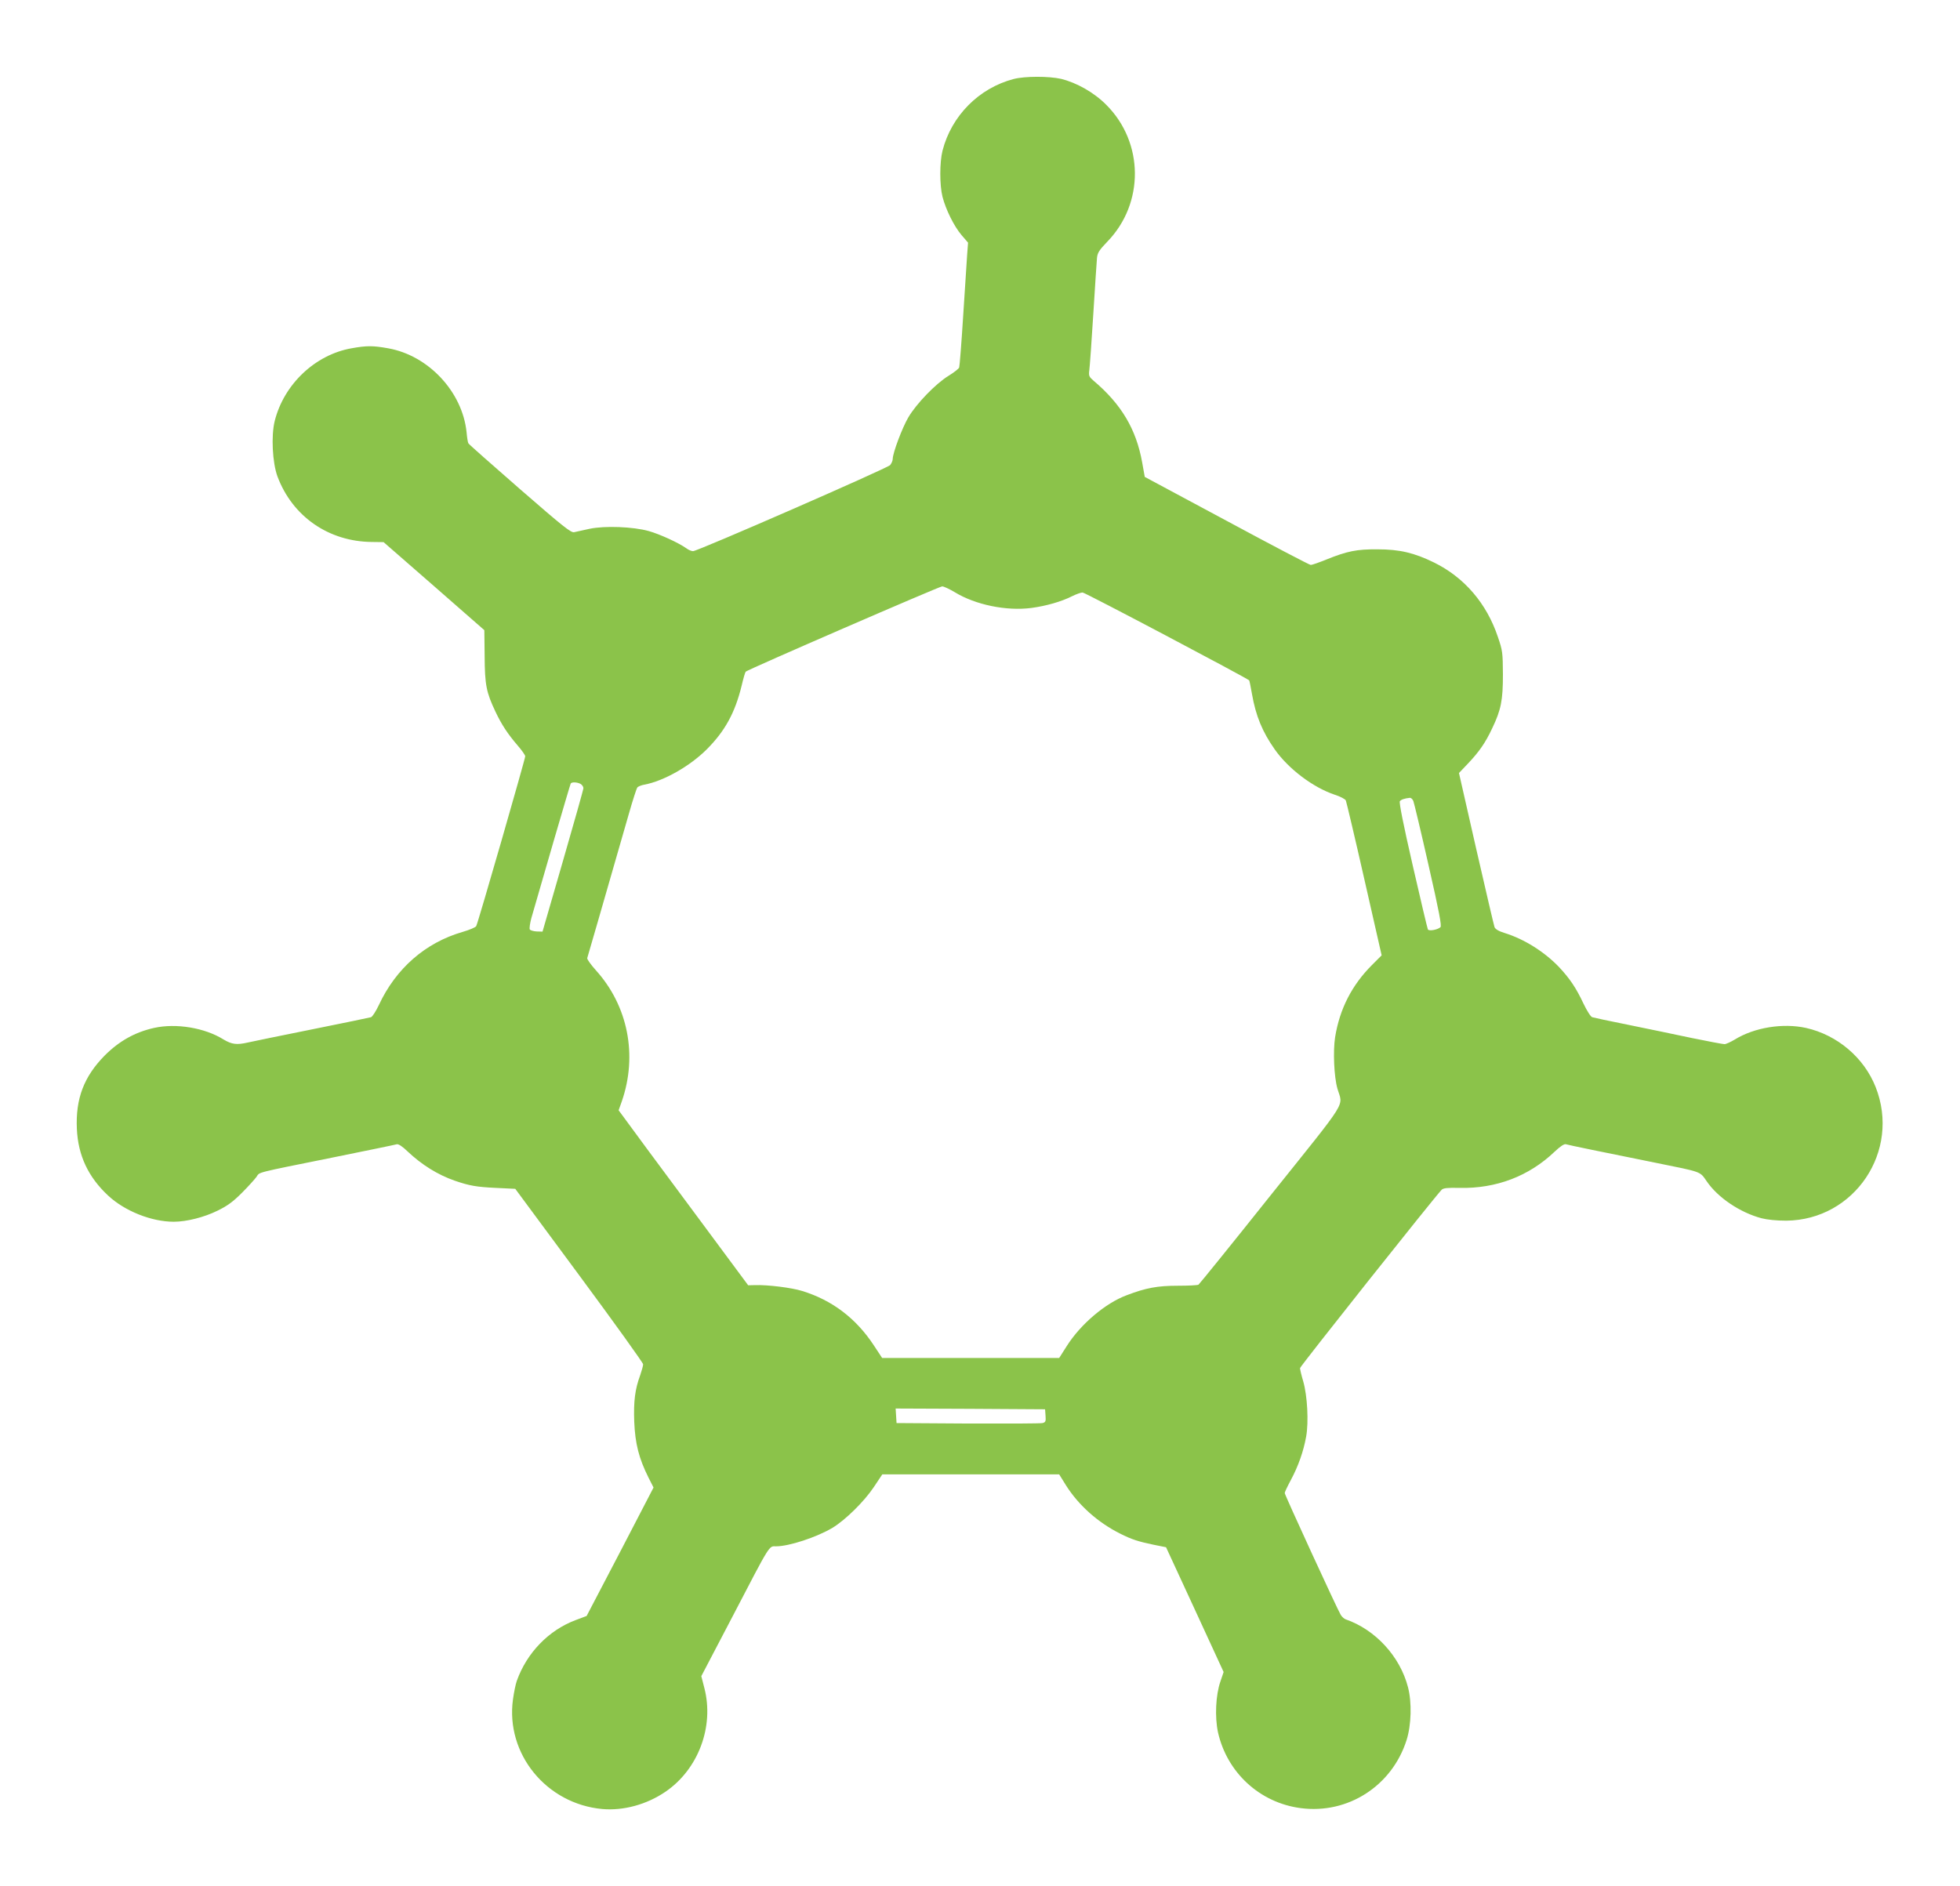 <?xml version="1.0" standalone="no"?>
<!DOCTYPE svg PUBLIC "-//W3C//DTD SVG 20010904//EN"
 "http://www.w3.org/TR/2001/REC-SVG-20010904/DTD/svg10.dtd">
<svg version="1.0" xmlns="http://www.w3.org/2000/svg"
 width="1280pt" height="1232pt" viewBox="0 0 1280 1232"
 preserveAspectRatio="xMidYMid meet">
<g transform="translate(0,1232) scale(0.1,-0.1)"
fill="#8bc34a" stroke="none">
<path d="M6620 11804 c-227 -59 -407 -241 -465 -469 -19 -76 -19 -224 0 -300
22 -85 75 -192 124 -250 l43 -50 -6 -80 c-3 -44 -15 -224 -26 -400 -11 -176
-23 -327 -26 -335 -2 -8 -34 -33 -70 -55 -83 -51 -209 -181 -262 -271 -40 -68
-102 -233 -102 -272 0 -11 -8 -29 -17 -40 -19 -21 -1257 -562 -1287 -562 -10
0 -30 8 -44 19 -51 36 -171 91 -244 112 -103 29 -288 36 -388 15 -41 -9 -86
-19 -100 -22 -21 -5 -71 35 -355 282 -181 158 -333 292 -336 298 -4 6 -9 39
-12 73 -27 263 -248 501 -512 548 -100 18 -140 18 -240 0 -237 -42 -441 -235
-501 -475 -24 -96 -15 -272 18 -362 98 -262 335 -426 618 -428 l75 -1 329
-287 329 -288 2 -169 c1 -189 11 -237 70 -362 40 -85 80 -146 147 -224 26 -30
48 -61 48 -69 0 -17 -309 -1091 -320 -1109 -4 -8 -44 -25 -89 -38 -243 -70
-436 -239 -547 -478 -19 -40 -42 -76 -51 -79 -10 -3 -184 -39 -388 -80 -203
-41 -390 -79 -415 -85 -74 -17 -106 -13 -161 20 -122 76 -309 107 -453 75
-125 -28 -228 -86 -322 -180 -136 -138 -191 -282 -182 -480 8 -173 74 -314
204 -435 108 -101 283 -171 429 -171 83 0 198 29 285 72 66 32 102 59 160 117
42 42 84 89 95 104 23 33 -20 22 505 128 217 44 402 82 411 85 11 3 37 -14 70
-46 93 -88 197 -153 309 -192 96 -33 142 -41 270 -47 l125 -6 417 -564 c230
-311 418 -573 418 -582 0 -10 -9 -42 -19 -71 -34 -92 -44 -170 -39 -305 6
-142 30 -238 93 -364 l33 -65 -218 -420 -219 -419 -72 -27 c-176 -66 -319
-214 -384 -397 -8 -22 -19 -77 -25 -121 -49 -355 218 -683 584 -716 137 -12
289 29 412 113 214 146 319 425 254 677 l-20 78 202 386 c254 488 238 462 287
462 84 0 264 59 368 121 84 51 206 171 269 265 l56 84 577 0 578 0 46 -74 c82
-129 208 -241 352 -313 75 -38 119 -52 220 -73 l80 -16 188 -407 188 -408 -21
-62 c-31 -89 -37 -232 -16 -331 59 -264 273 -461 540 -496 308 -41 597 145
692 445 31 98 35 246 9 345 -52 201 -213 376 -407 443 -9 3 -24 16 -32 29 -20
31 -366 784 -366 796 0 6 18 44 40 85 48 89 83 188 100 284 17 94 8 266 -19
360 -12 40 -21 79 -21 87 0 11 875 1113 925 1165 11 11 39 14 117 12 239 -5
452 76 620 236 39 37 64 53 75 49 19 -6 239 -51 586 -121 306 -62 287 -55 333
-121 73 -107 218 -204 357 -241 39 -10 99 -16 162 -16 447 4 749 455 584 873
-76 192 -250 340 -455 386 -151 33 -337 3 -465 -76 -27 -16 -57 -30 -67 -30
-10 0 -106 18 -213 40 -107 23 -293 61 -414 86 -121 24 -228 47 -237 50 -10 3
-35 43 -57 89 -48 102 -88 162 -160 239 -95 99 -226 182 -355 222 -39 12 -61
25 -66 39 -4 11 -58 242 -120 513 l-112 493 59 62 c73 77 114 136 158 230 58
121 70 183 70 352 -1 142 -2 155 -33 245 -73 218 -218 388 -417 486 -129 63
-224 86 -370 86 -135 1 -198 -12 -334 -67 -47 -19 -92 -35 -101 -35 -8 0 -256
130 -549 288 l-535 287 -17 95 c-39 217 -136 380 -317 533 -30 26 -33 32 -28
70 3 23 15 188 26 367 11 179 22 343 24 365 3 33 14 51 68 107 242 250 239
647 -7 893 -80 81 -194 145 -296 170 -80 18 -236 18 -309 -1z m-385 -3352
c136 -83 338 -124 500 -103 98 13 198 42 267 77 26 13 57 24 68 24 16 0 1070
-557 1088 -574 2 -3 10 -42 18 -88 25 -144 68 -248 149 -363 90 -128 251 -249
392 -296 35 -11 67 -28 72 -37 4 -10 59 -241 121 -515 l113 -497 -63 -63
c-131 -131 -211 -286 -241 -472 -14 -91 -7 -257 15 -335 36 -124 81 -51 -435
-696 -254 -319 -467 -582 -472 -585 -5 -4 -66 -7 -136 -7 -131 0 -208 -14
-333 -62 -140 -52 -302 -190 -392 -333 l-49 -77 -578 0 -578 0 -54 82 c-116
177 -273 296 -469 356 -67 21 -225 41 -308 38 l-44 -1 -378 510 c-209 281
-399 538 -423 572 l-45 61 21 59 c104 301 40 624 -170 856 -33 37 -58 72 -56
79 4 11 95 328 272 943 25 88 50 165 55 171 5 7 25 15 46 19 126 23 298 121
407 230 119 119 185 239 228 415 11 47 23 89 27 93 12 13 1263 556 1283 557
10 0 47 -17 82 -38z m-2444 -1252 c10 -6 19 -18 19 -28 0 -9 -61 -224 -134
-477 l-133 -460 -38 1 c-20 1 -41 7 -45 13 -4 7 1 40 10 74 54 190 253 873
257 879 6 11 41 10 64 -2z m5439 -112 c5 -13 50 -201 99 -418 70 -307 87 -398
78 -406 -18 -17 -74 -27 -82 -15 -3 6 -48 194 -99 418 -62 270 -90 412 -84
420 9 11 30 18 66 22 7 0 17 -9 22 -21z m-2402 -4015 c3 -37 0 -43 -20 -48
-13 -3 -232 -4 -488 -3 l-465 3 -3 48 -3 47 488 -2 488 -3 3 -42z"/>
</g>
</svg>
